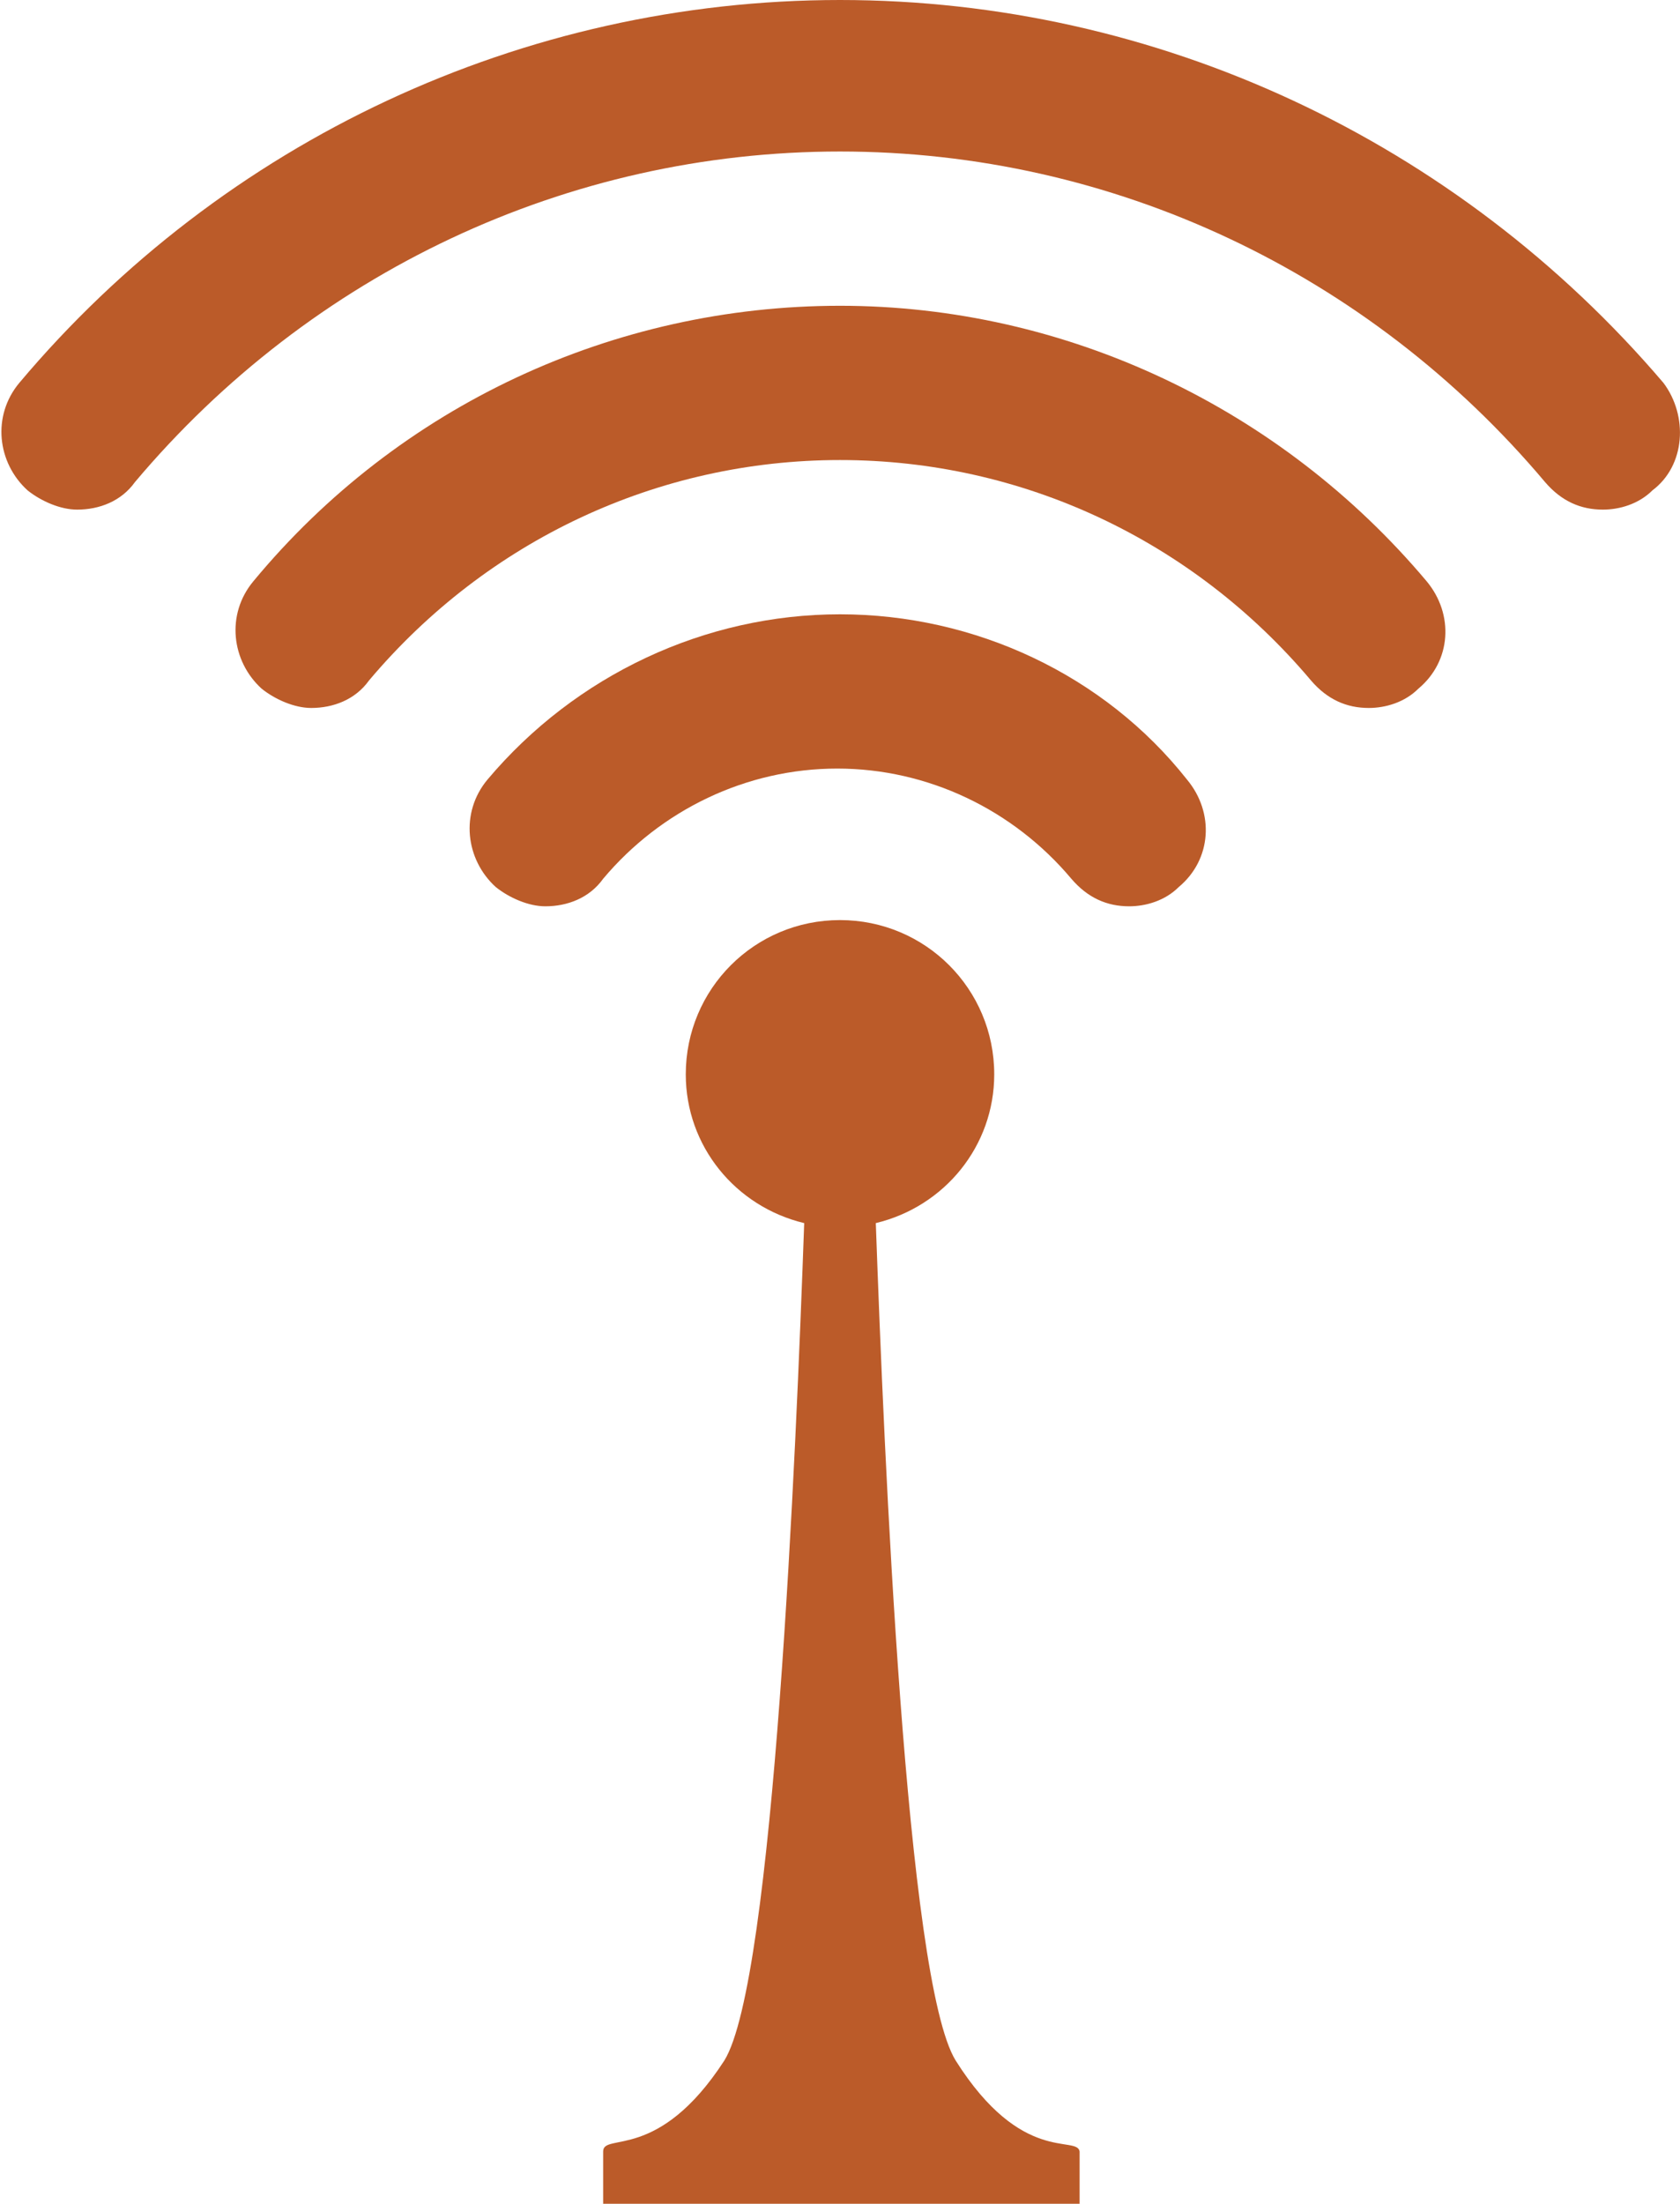 <?xml version="1.0" encoding="utf-8"?>
<!-- Generator: Adobe Illustrator 25.2.0, SVG Export Plug-In . SVG Version: 6.00 Build 0)  -->
<svg version="1.1" id="Ebene_2" xmlns="http://www.w3.org/2000/svg" xmlns:xlink="http://www.w3.org/1999/xlink" x="0px" y="0px"
	 viewBox="0 0 61 80" style="enable-background:new 0 0 61 80;" xml:space="preserve">
<style type="text/css">
	.st0{fill:#BB5B29;}
</style>
<g>
	<path class="st0" d="M30.5,11.1c-8.2,0-16,3.6-21.3,10c-1,1.2-0.8,2.9,0.3,3.9c0.5,0.4,1.2,0.7,1.8,0.7c0.8,0,1.6-0.3,2.1-1
		c4.3-5.1,10.5-8,17.1-8c6.6,0,12.8,2.9,17.1,8c0.6,0.7,1.3,1,2.1,1c0.6,0,1.3-0.2,1.8-0.7c1.2-1,1.3-2.7,0.3-3.9
		C46.5,14.8,38.7,11.1,30.5,11.1z"/>
	<path class="st0" d="M30.5,22.3c-4.9,0-9.6,2.2-12.8,6c-1,1.2-0.8,2.9,0.3,3.9c0.5,0.4,1.2,0.7,1.8,0.7c0.8,0,1.6-0.3,2.1-1
		c2.1-2.5,5.2-4,8.5-4s6.4,1.5,8.5,4c0.6,0.7,1.3,1,2.1,1c0.6,0,1.3-0.2,1.8-0.7c1.2-1,1.3-2.7,0.3-3.9
		C40.1,24.5,35.4,22.3,30.5,22.3z"/>
	<path class="st0" d="M60.4,13.9C52.9,5.1,42,0,30.5,0C19,0,8.1,5.1,0.7,13.9c-1,1.2-0.8,2.9,0.3,3.9c0.5,0.4,1.2,0.7,1.8,0.7
		c0.8,0,1.6-0.3,2.1-1c6.4-7.6,15.7-12,25.6-12c9.9,0,19.2,4.4,25.6,12c0.6,0.7,1.3,1,2.1,1c0.6,0,1.3-0.2,1.8-0.7
		C61.2,16.9,61.3,15.1,60.4,13.9z"/>
	<path class="st0" d="M34.7,74.8c-1.8-2.9-2.6-22-2.9-30.4c2.5-0.6,4.3-2.8,4.3-5.4c0-3.1-2.5-5.6-5.6-5.6c-3.1,0-5.6,2.5-5.6,5.6
		c0,2.6,1.8,4.8,4.3,5.4c-0.3,8.4-1.1,27.5-2.9,30.4c-2.4,3.7-4.4,2.6-4.4,3.3c0,0.6,0,1.9,0,1.9h8.6h0.1h8.6c0,0,0-1.3,0-1.9
		C39.1,77.5,37.1,78.6,34.7,74.8z"/>
</g>
</svg>
